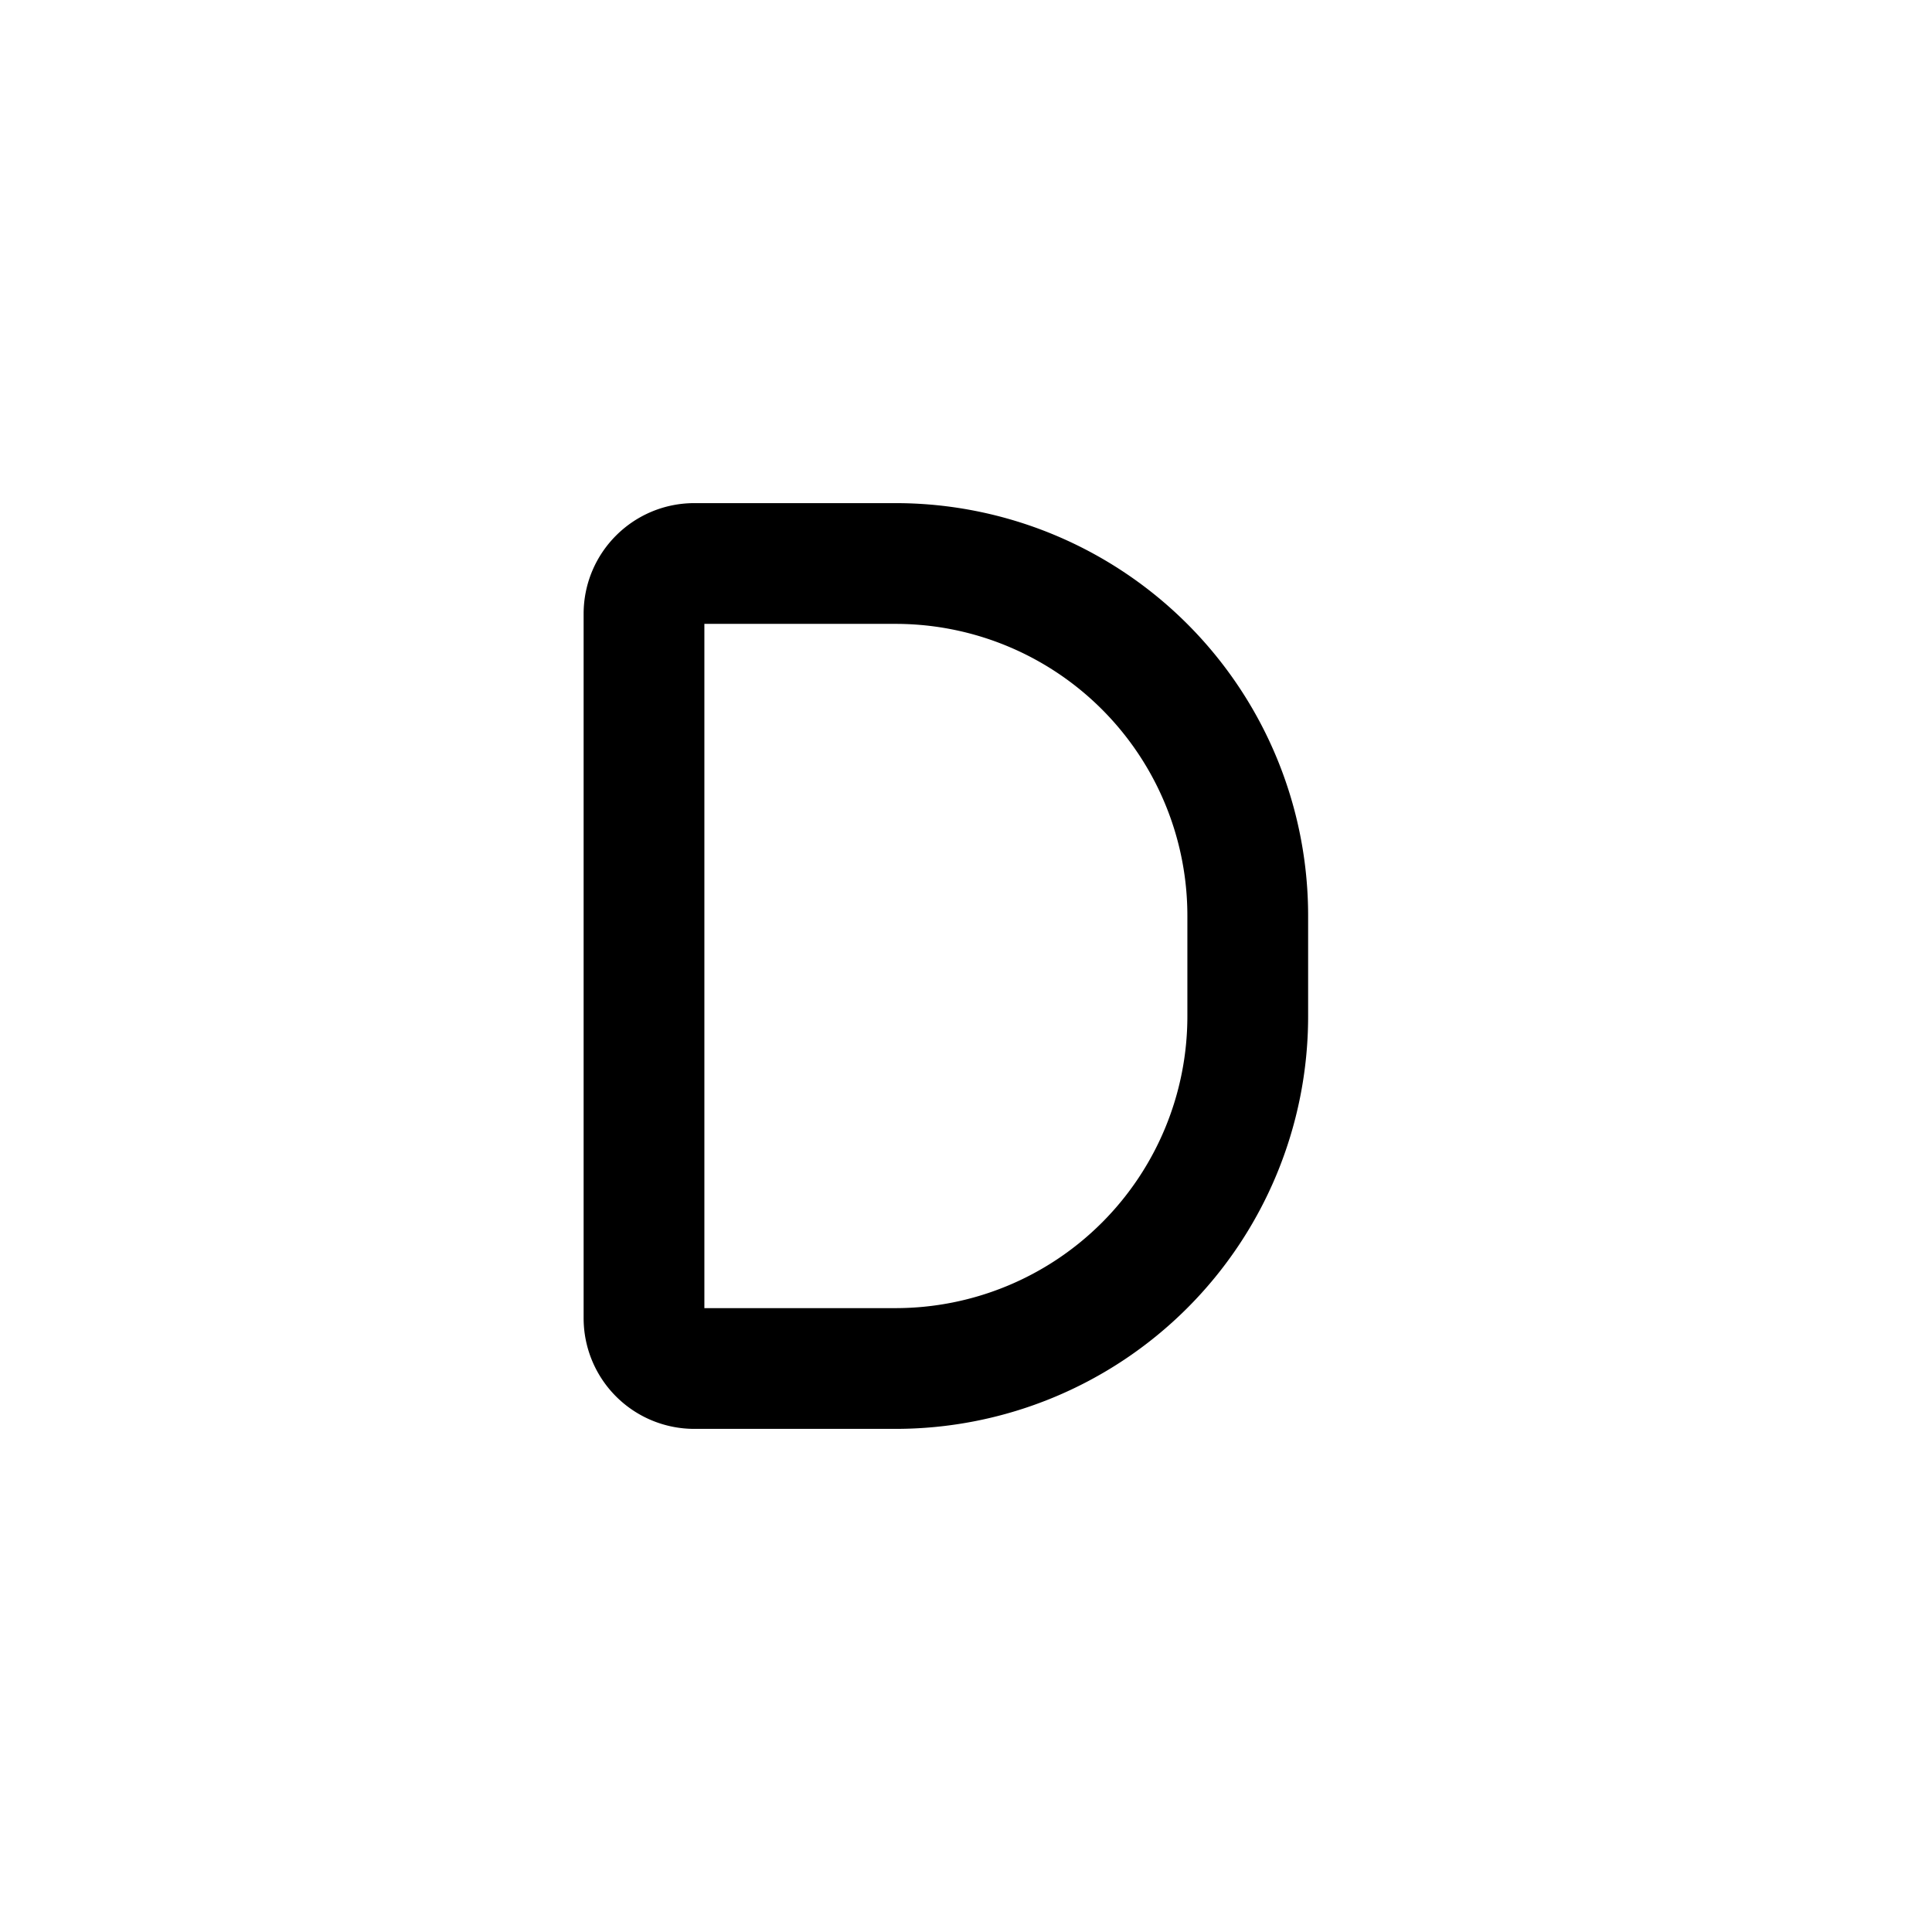 <svg width="24" height="24" fill="none" viewBox="0 0 24 24" stroke-width="1.5" stroke="currentColor" stroke-linecap="round" stroke-linejoin="round" xmlns="http://www.w3.org/2000/svg"><path d="M8 16.375v-8.75C8 7.28 8.28 7 8.625 7h2.5a4.375 4.375 0 0 1 4.375 4.375v1.25A4.375 4.375 0 0 1 11.125 17h-2.5A.625.625 0 0 1 8 16.375"/></svg>